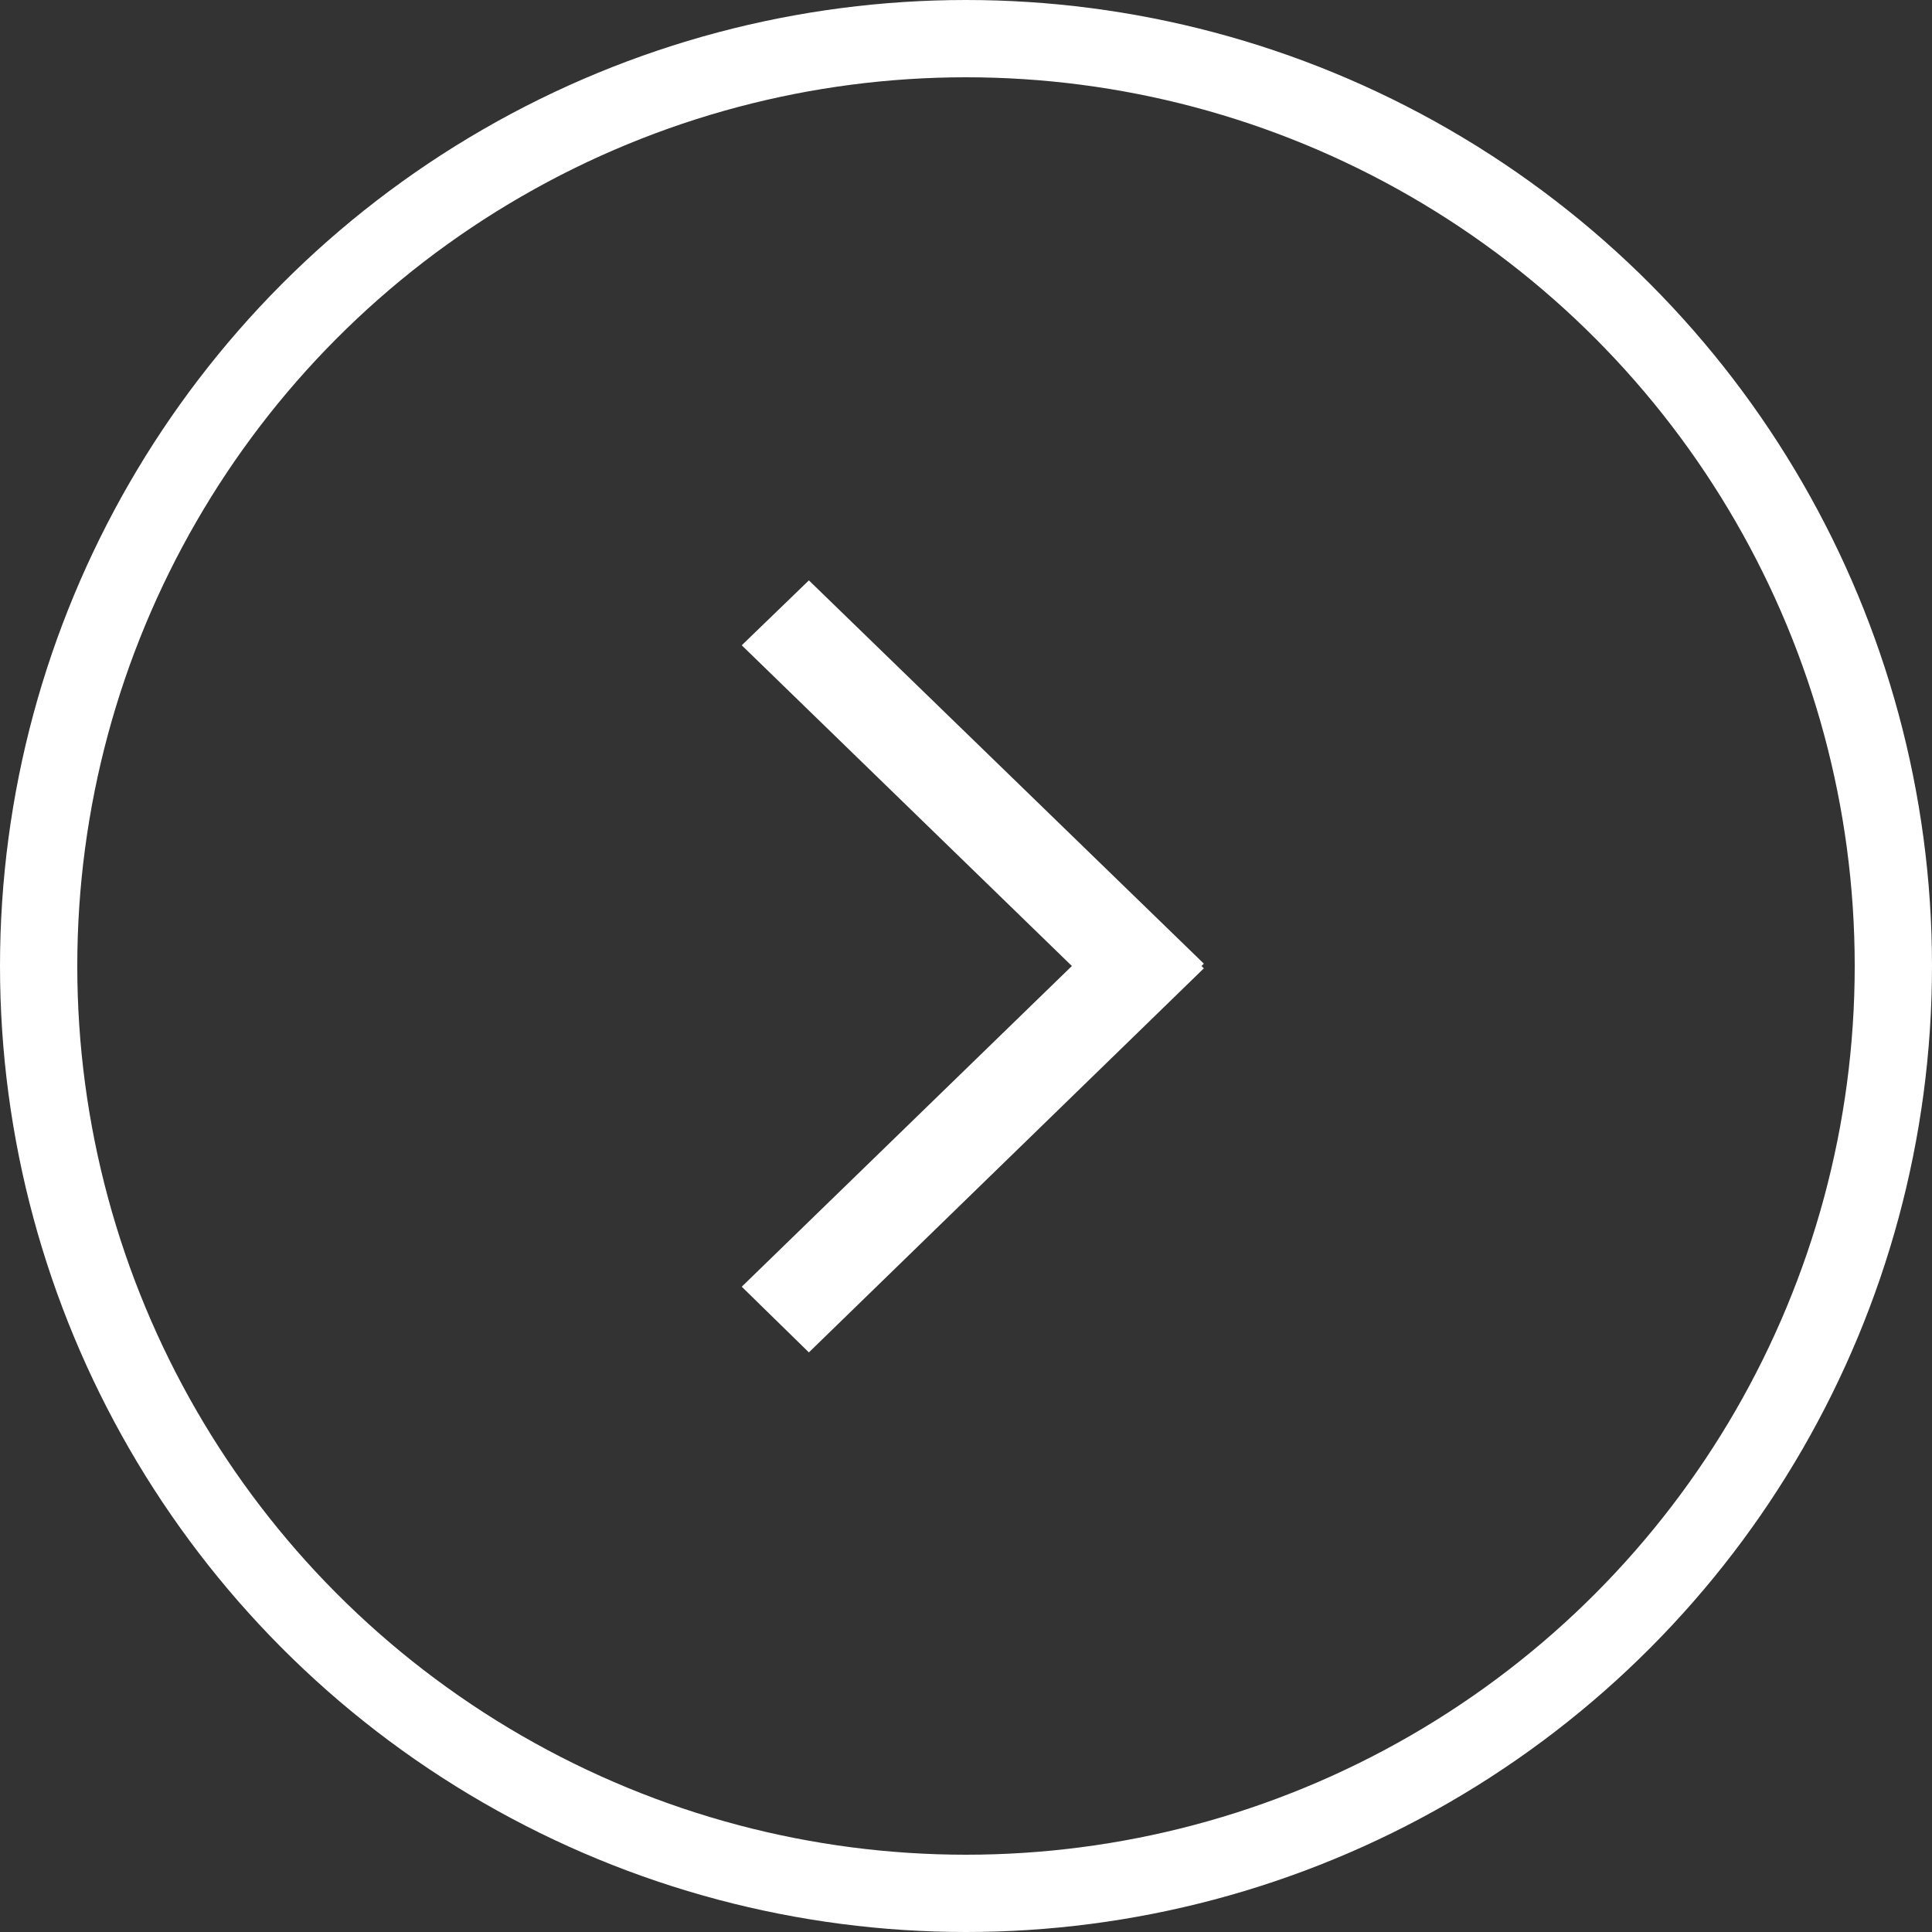 <svg xmlns="http://www.w3.org/2000/svg" width="25" height="25"><rect width="100%" height="100%" fill="#333333" stroke="none"/><circle data-name="楕円形 2" cx="12.5" cy="12.5" r="12" fill="none" stroke="#fff" stroke-linejoin="round"/><path data-name="シェイプ 6" d="M15.578 12.53l-5.111 4.97-.869-.85 4.272-4.15-4.272-4.15.869-.84 5.111 4.96-.031.03z" fill="#fff" fill-rule="evenodd"/></svg>